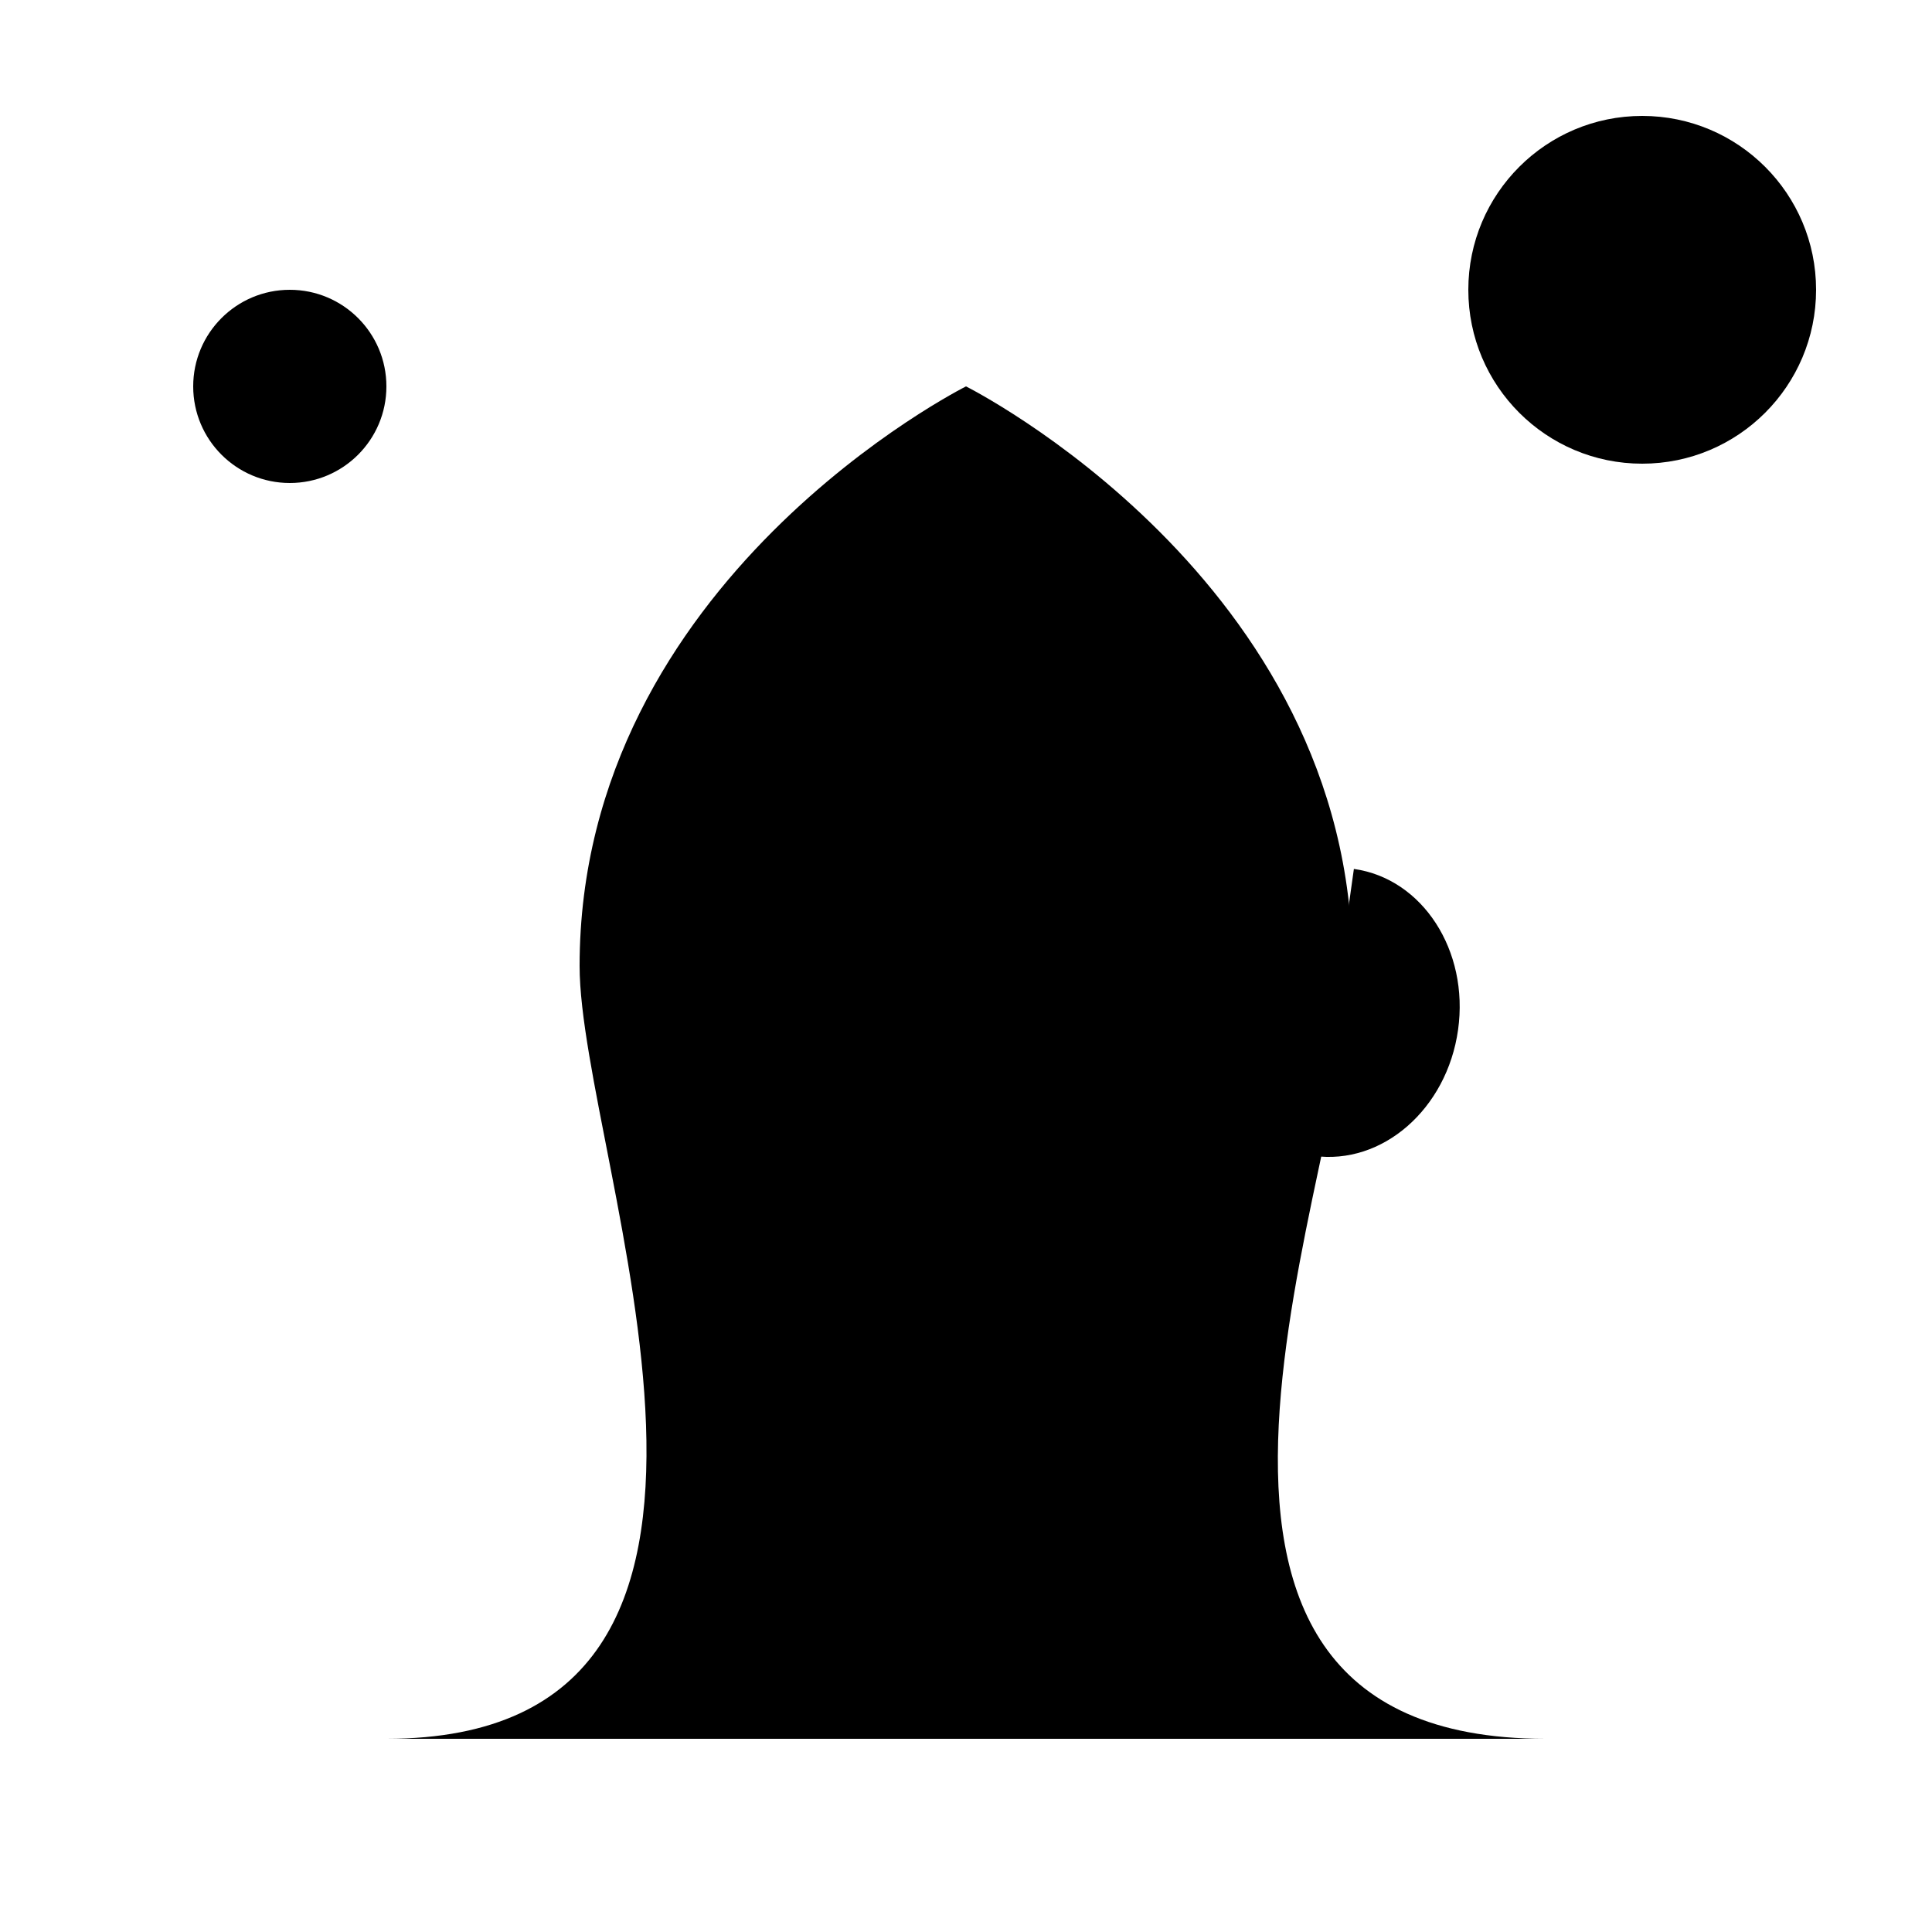 <svg viewBox="0 0 500 500" xmlns="http://www.w3.org/2000/svg" stroke="inherit" fill="inherit">
  <path d="M 150 250 C 150 149.988 250 99.999 250 100 C 250 100 350 150 350 250 C 350 300 282.5 450 400 450 L 100 450 C 212.5 450 150 300 150 250 Z" style="stroke-linejoin: round;"/>
  <ellipse cx="250" cy="212.5" rx="27.663" ry="27.663"/>
  <ellipse cx="250" cy="300" rx="27.663" ry="27.663"/>
  <path d="M 241.825 470.695 C 241.875 470.695 241.912 423.473 241.912 408.195 C 241.912 392.917 254.297 380.532 269.575 380.532 C 284.853 380.532 297.238 392.917 297.238 408.195 C 297.238 423.473 297.275 470.695 297.275 470.695" transform="matrix(1, 0, 0, 1, -19.575, -20.695)"/>
  <ellipse cx="425" cy="75" rx="45" ry="45"/>
  <ellipse cx="75" cy="100" rx="25" ry="25"/>
  <path d="M 345.061 226.897 C 363.01 226.897 377.561 243.686 377.561 264.397 C 377.561 285.107 363.01 301.897 345.061 301.897" transform="matrix(0.99, 0.139, -0.139, 0.99, 40.313, -47.712)"/>
  <path style="stroke-linecap: round;" d="M 150 462.5 L 350 462.5"/>
</svg>